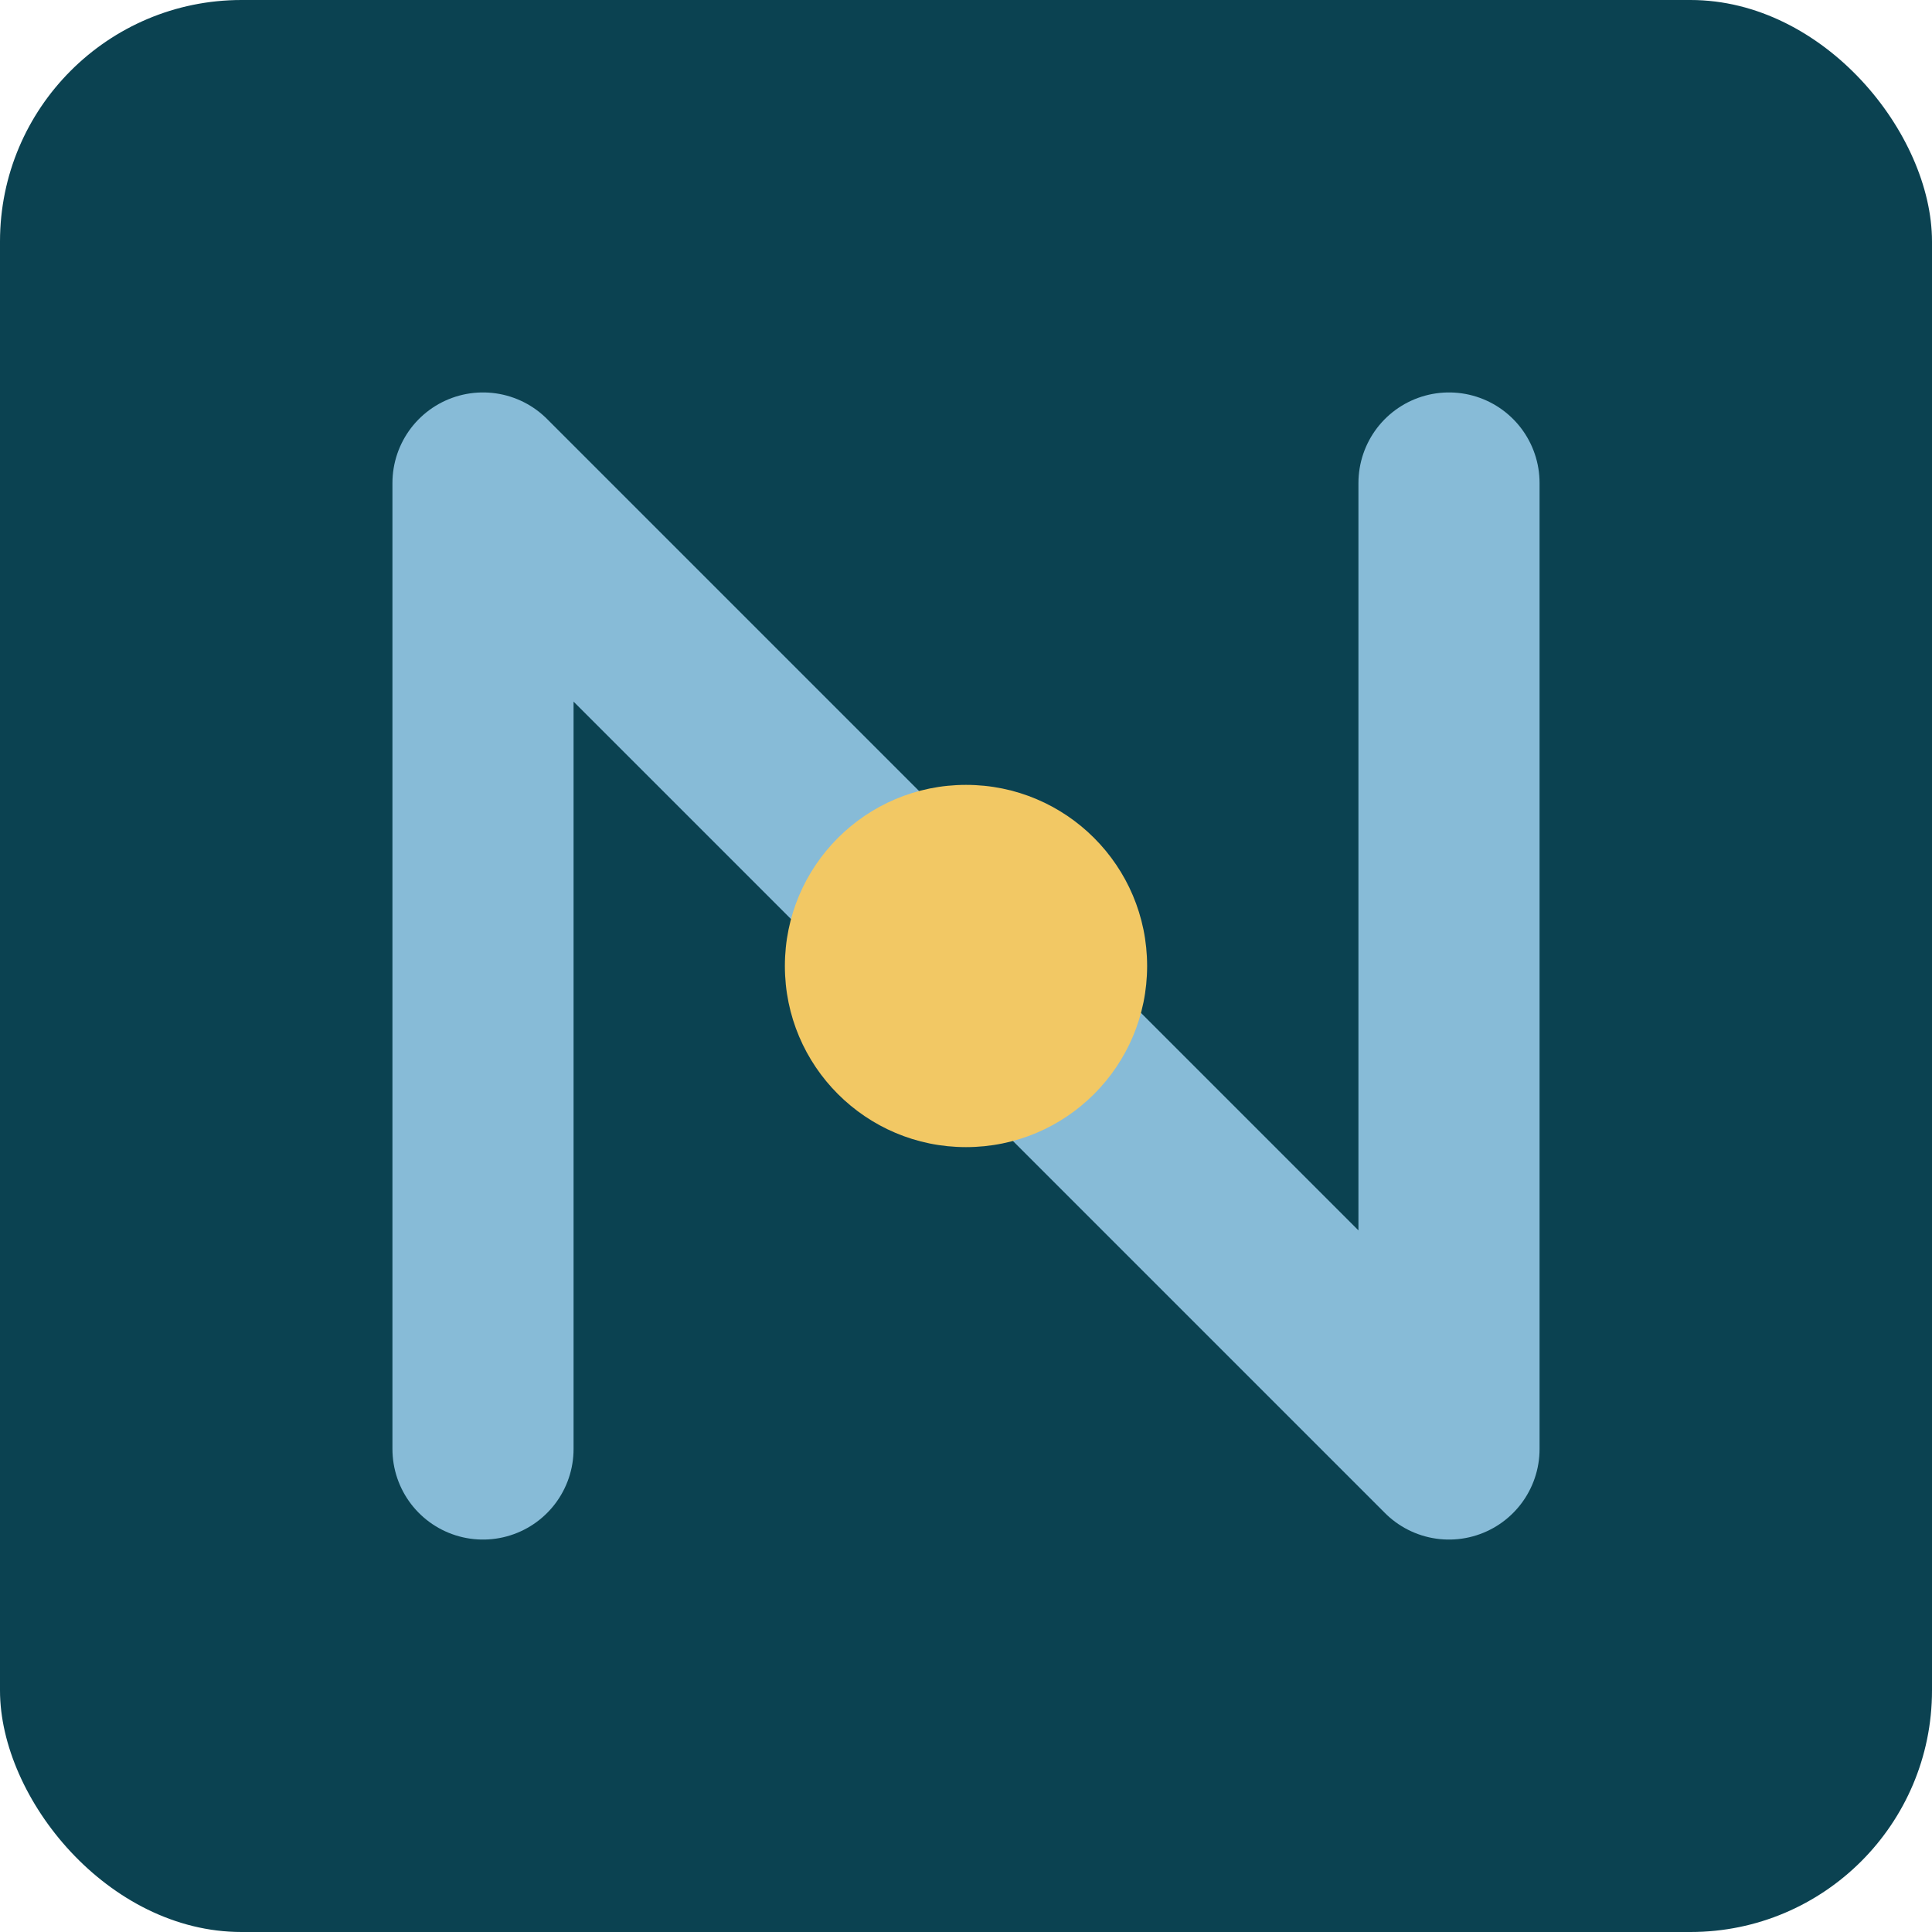 <svg width="16" height="16" viewBox="0 0 16 16" fill="none" xmlns="http://www.w3.org/2000/svg">
  <!-- Background -->
  <rect width="16" height="16" fill="#0B4251" rx="2"/>
  
  <!-- Simplified 'N' for tiny size -->
  <path d="M4 12 L4 4 L12 12 L12 4" stroke="#87BBD7" stroke-width="1.5" stroke-linecap="round" stroke-linejoin="round"/>
  
  <!-- Central node -->
  <circle cx="8" cy="8" r="1.5" fill="#F2C864"/>
</svg>